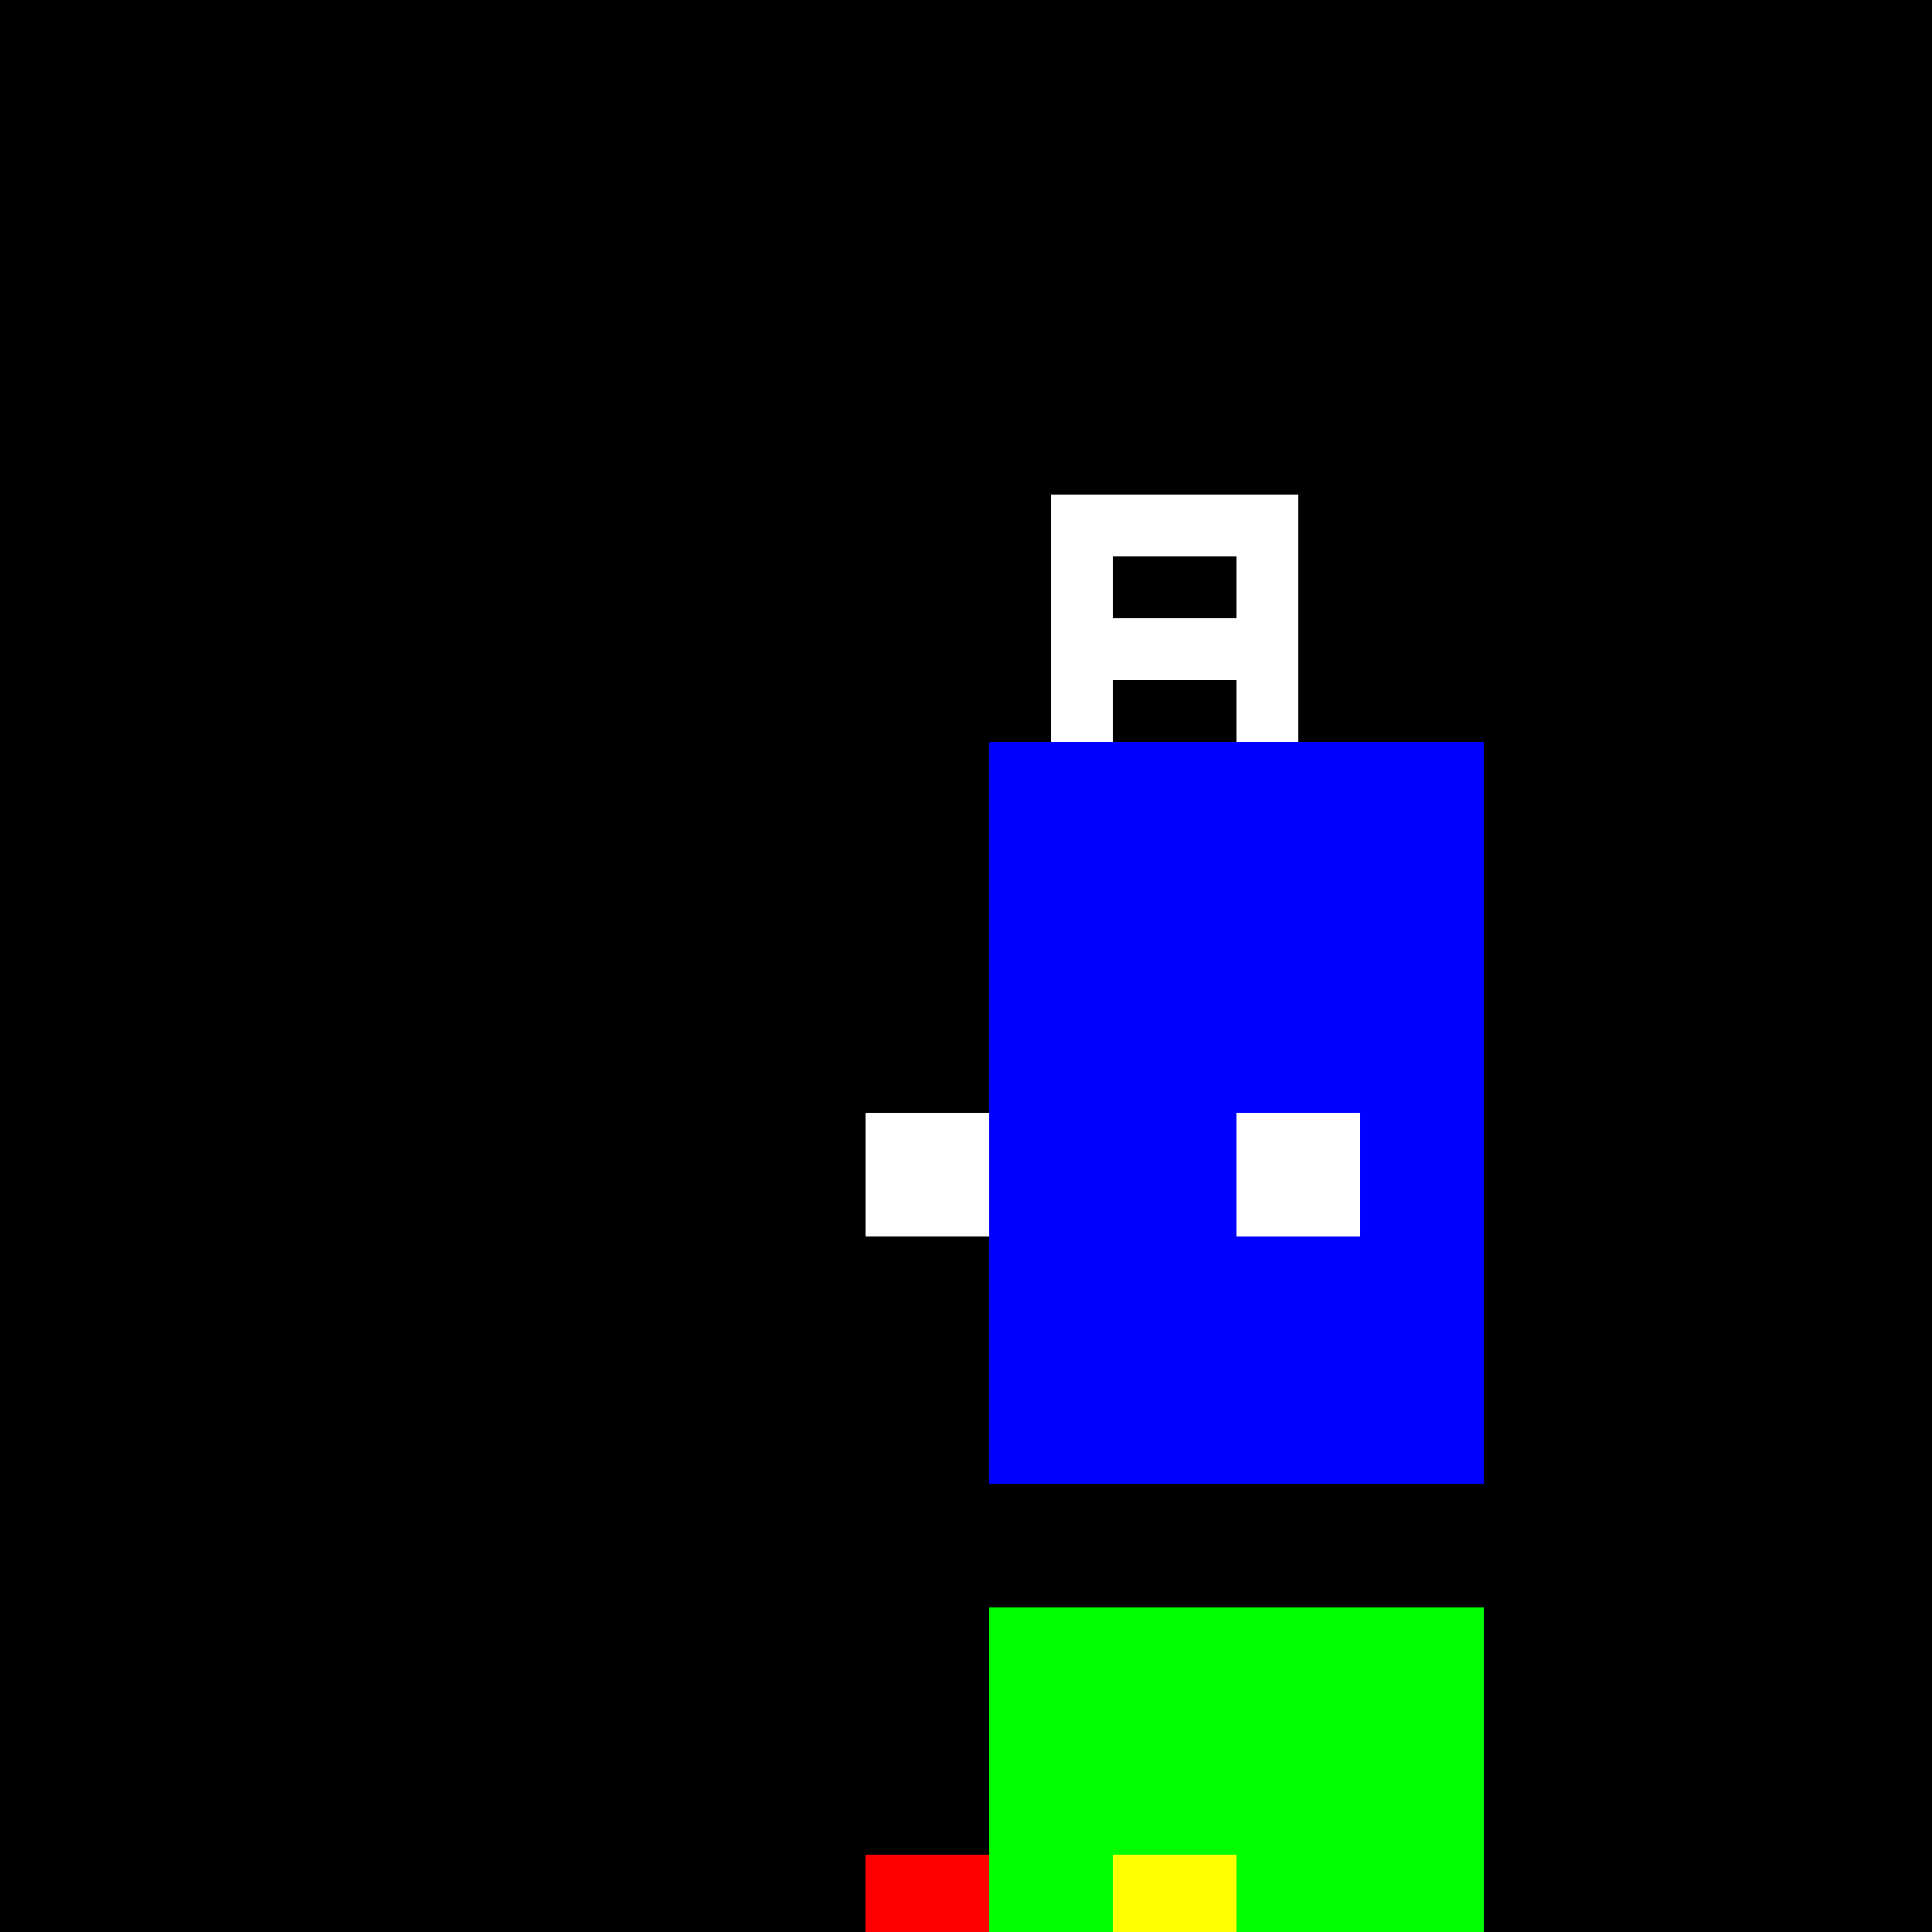 <!--

Generated by DrawGPT.
Free, open source, AI generated images in SVG, PNG, and HTML Canvas format.
https://drawgpt.ai

Created: 2023-09-26T01:09:27.278Z
Link: https://drawgpt.ai/prompt/9963/

-->
<svg xmlns="http://www.w3.org/2000/svg" xmlns:xlink="http://www.w3.org/1999/xlink" width="500" height="500"><defs/><g><rect fill="#000000" stroke="none" x="0" y="0" width="512" height="512"/><rect fill="#FFFFFF" stroke="none" x="272" y="128" width="64" height="32"/><rect fill="#FFFFFF" stroke="none" x="272" y="160" width="64" height="64"/><rect fill="#000000" stroke="none" x="288" y="144" width="16" height="16"/><rect fill="#000000" stroke="none" x="304" y="144" width="16" height="16"/><rect fill="#000000" stroke="none" x="288" y="176" width="32" height="16"/><rect fill="#0000FF" stroke="none" x="256" y="192" width="128" height="192"/><rect fill="#FFFFFF" stroke="none" x="224" y="288" width="32" height="32"/><rect fill="#FFFFFF" stroke="none" x="320" y="288" width="32" height="32"/><rect fill="#00FF00" stroke="none" x="256" y="416" width="128" height="96"/><rect fill="#000000" stroke="none" x="272" y="384" width="16" height="32"/><rect fill="#000000" stroke="none" x="304" y="384" width="16" height="32"/><rect fill="#FF0000" stroke="none" x="224" y="480" width="32" height="32"/><rect fill="#FFFF00" stroke="none" x="288" y="480" width="32" height="32"/></g></svg>